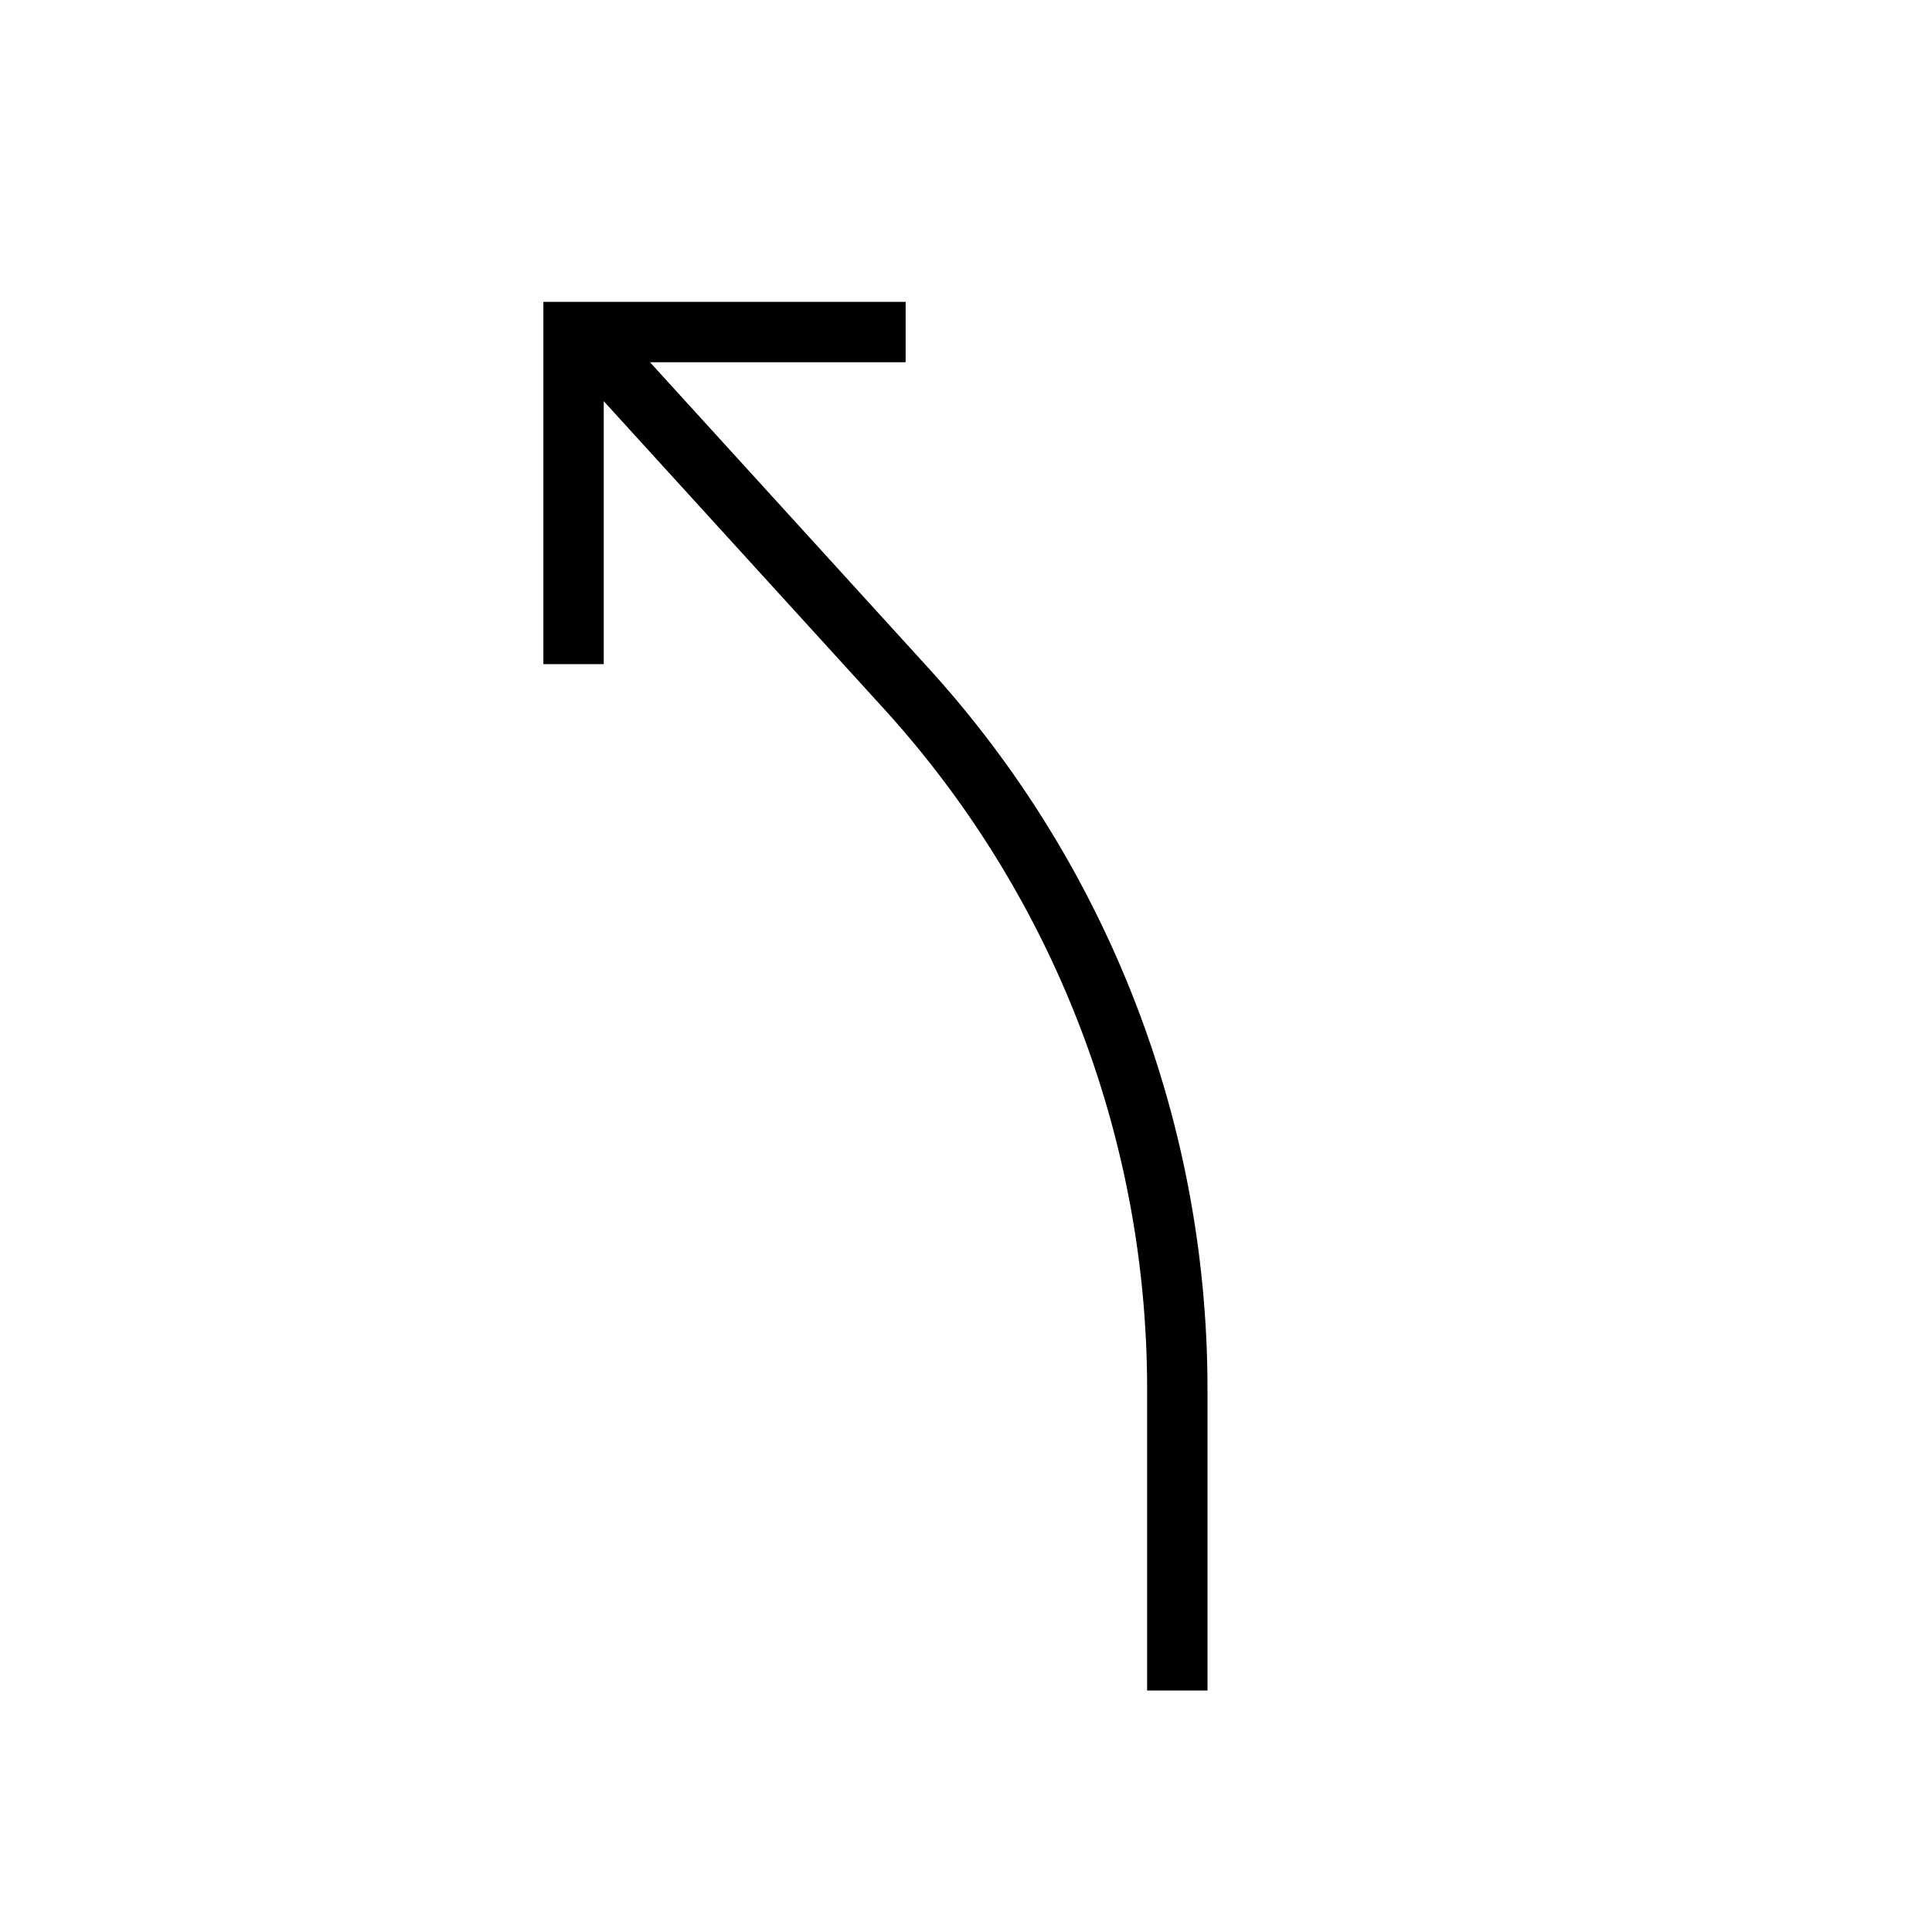 <svg xmlns="http://www.w3.org/2000/svg" viewBox="0 0 32 32"><path d="M10 11H9V5h6v1h-4.234l4.6 5.052A17.742 17.742 0 0 1 20 23.02V28h-1v-4.979a16.743 16.743 0 0 0-4.373-11.296L10 6.645z"/><path fill="none" d="M0 0h32v32H0z"/></svg>